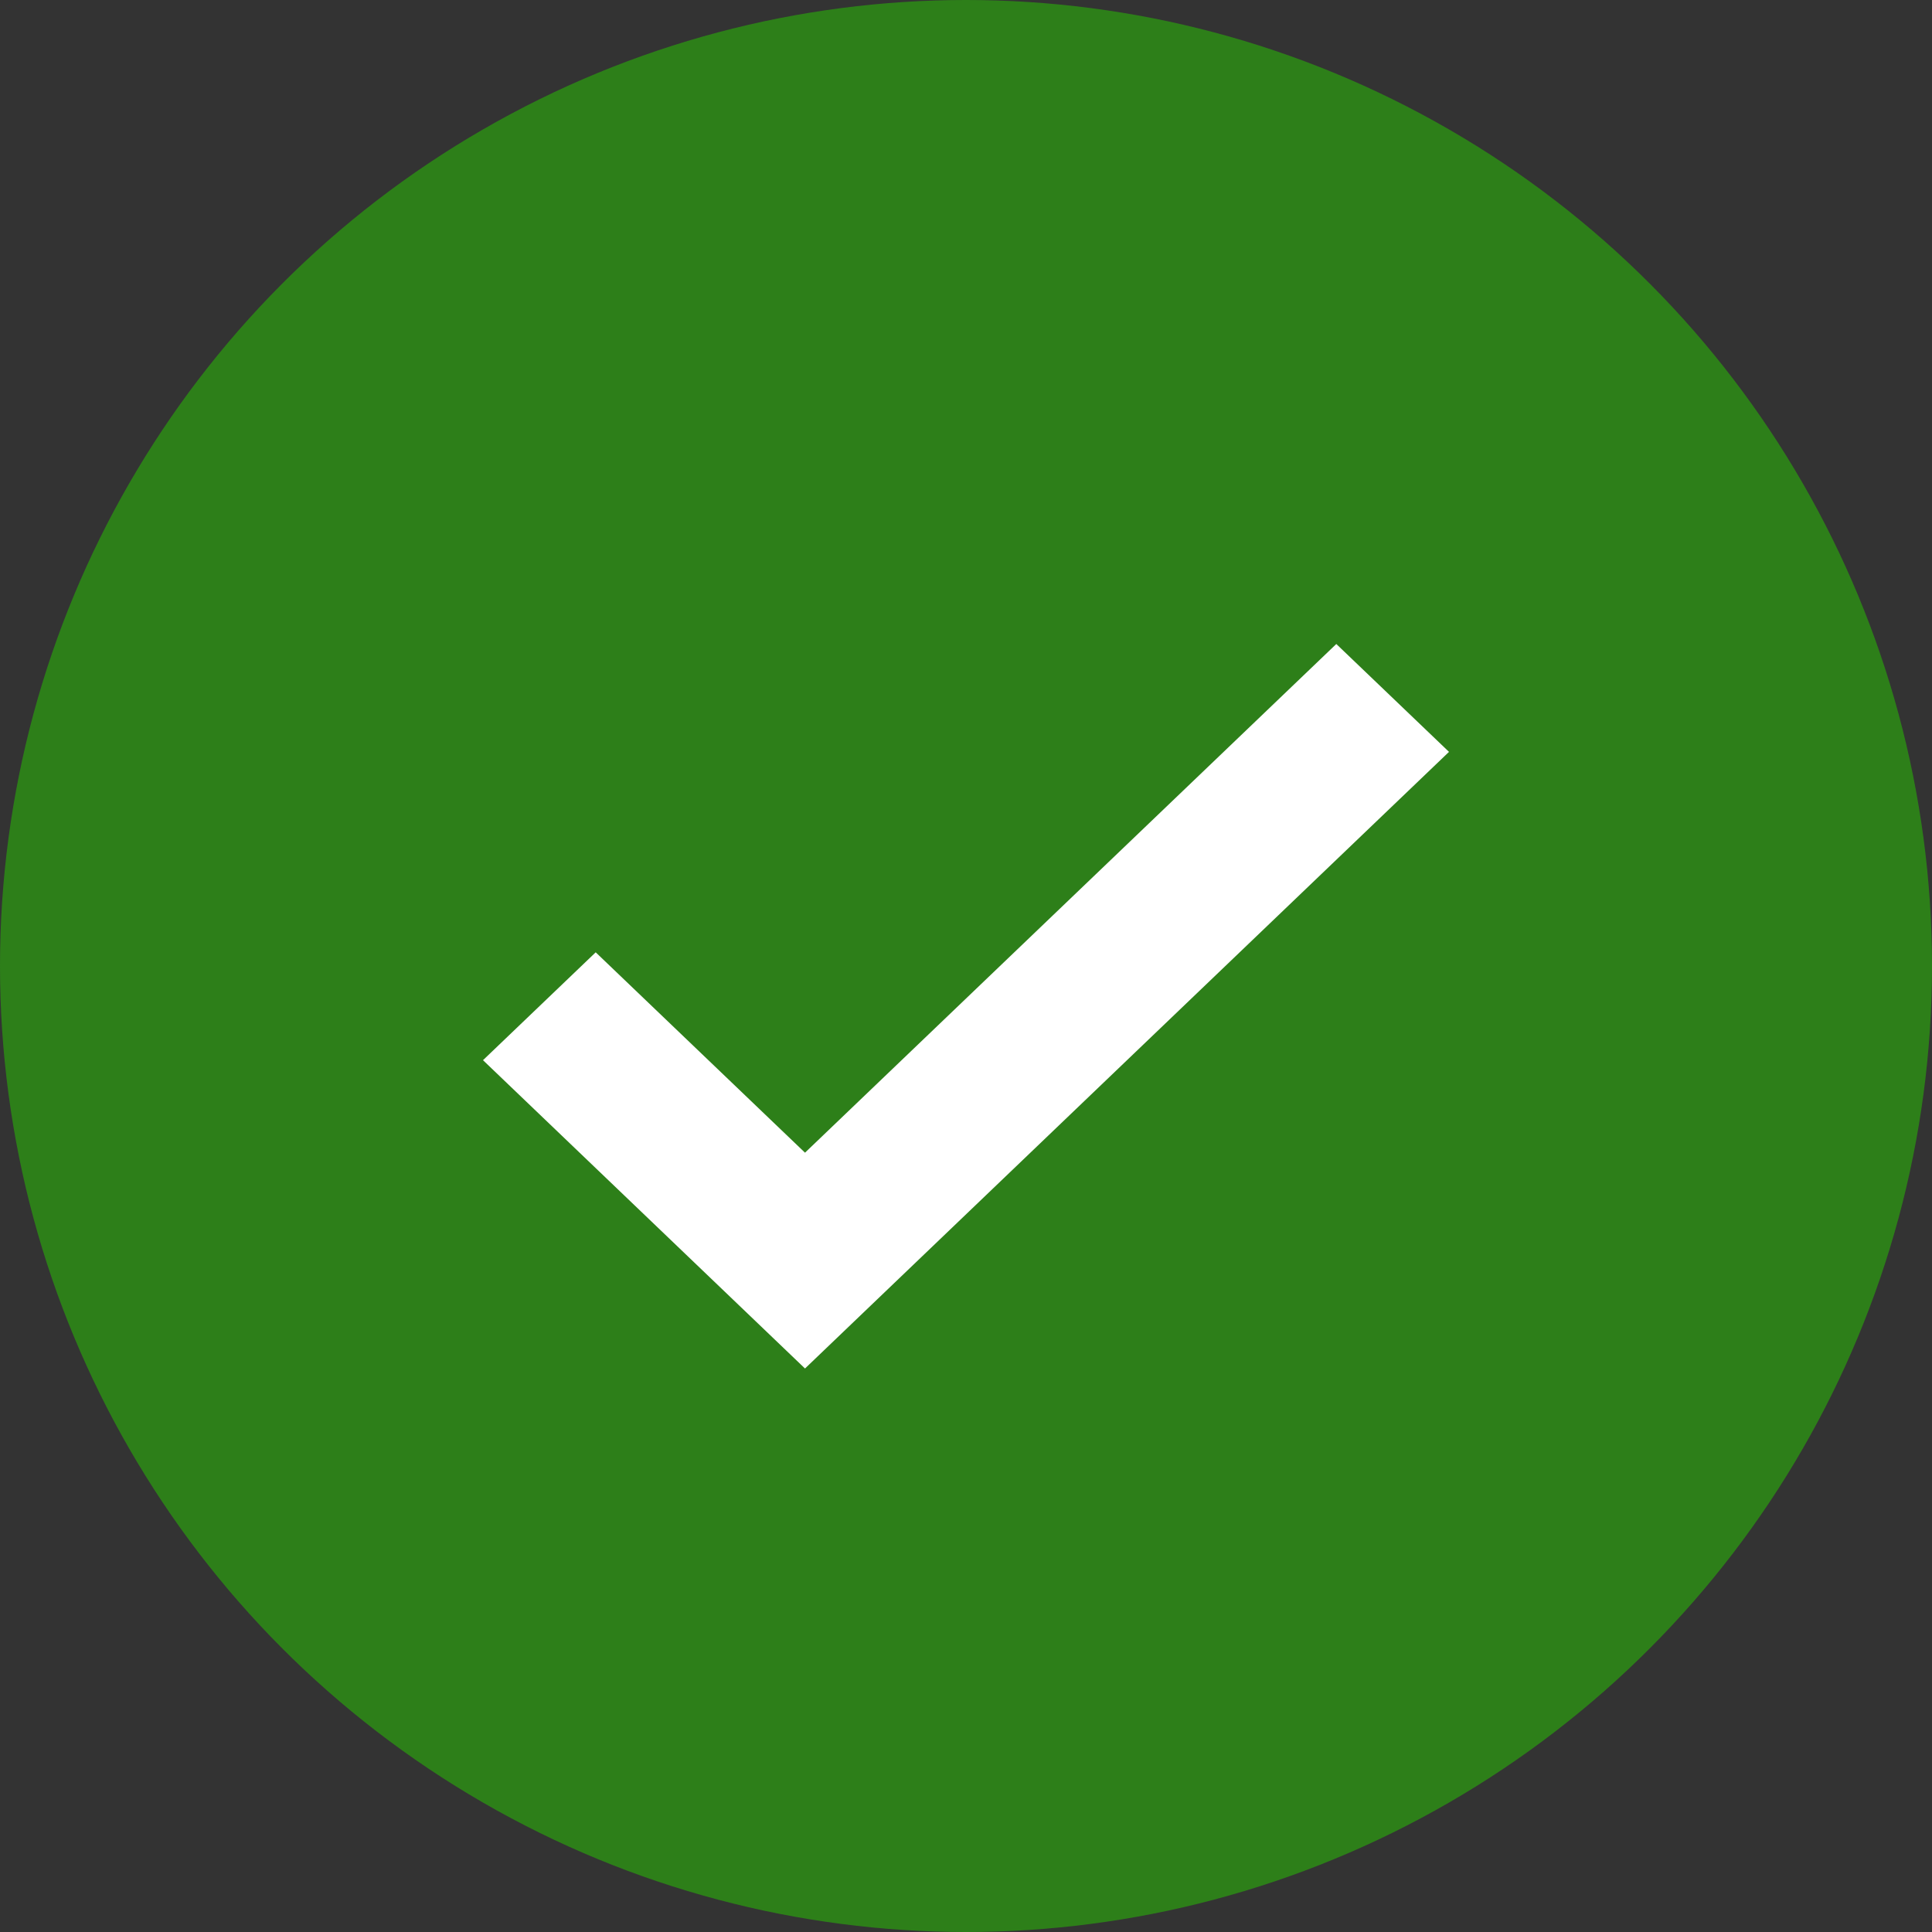 <svg width="24" height="24" viewBox="0 0 24 24" fill="none" xmlns="http://www.w3.org/2000/svg">
<rect x="0" y="0" width="24" height="24" fill="#333333" stroke="none"/>
<g id="Group 445">
<circle id="Ellipse 3" cx="12" cy="12" r="12" fill="#2D7F19"/>
<path id="Vector" d="M10 17L6 13.17L7.4 11.83L10 14.319L16.6 8L18 9.34L10 17Z" fill="white"/>
</g>
</svg>
